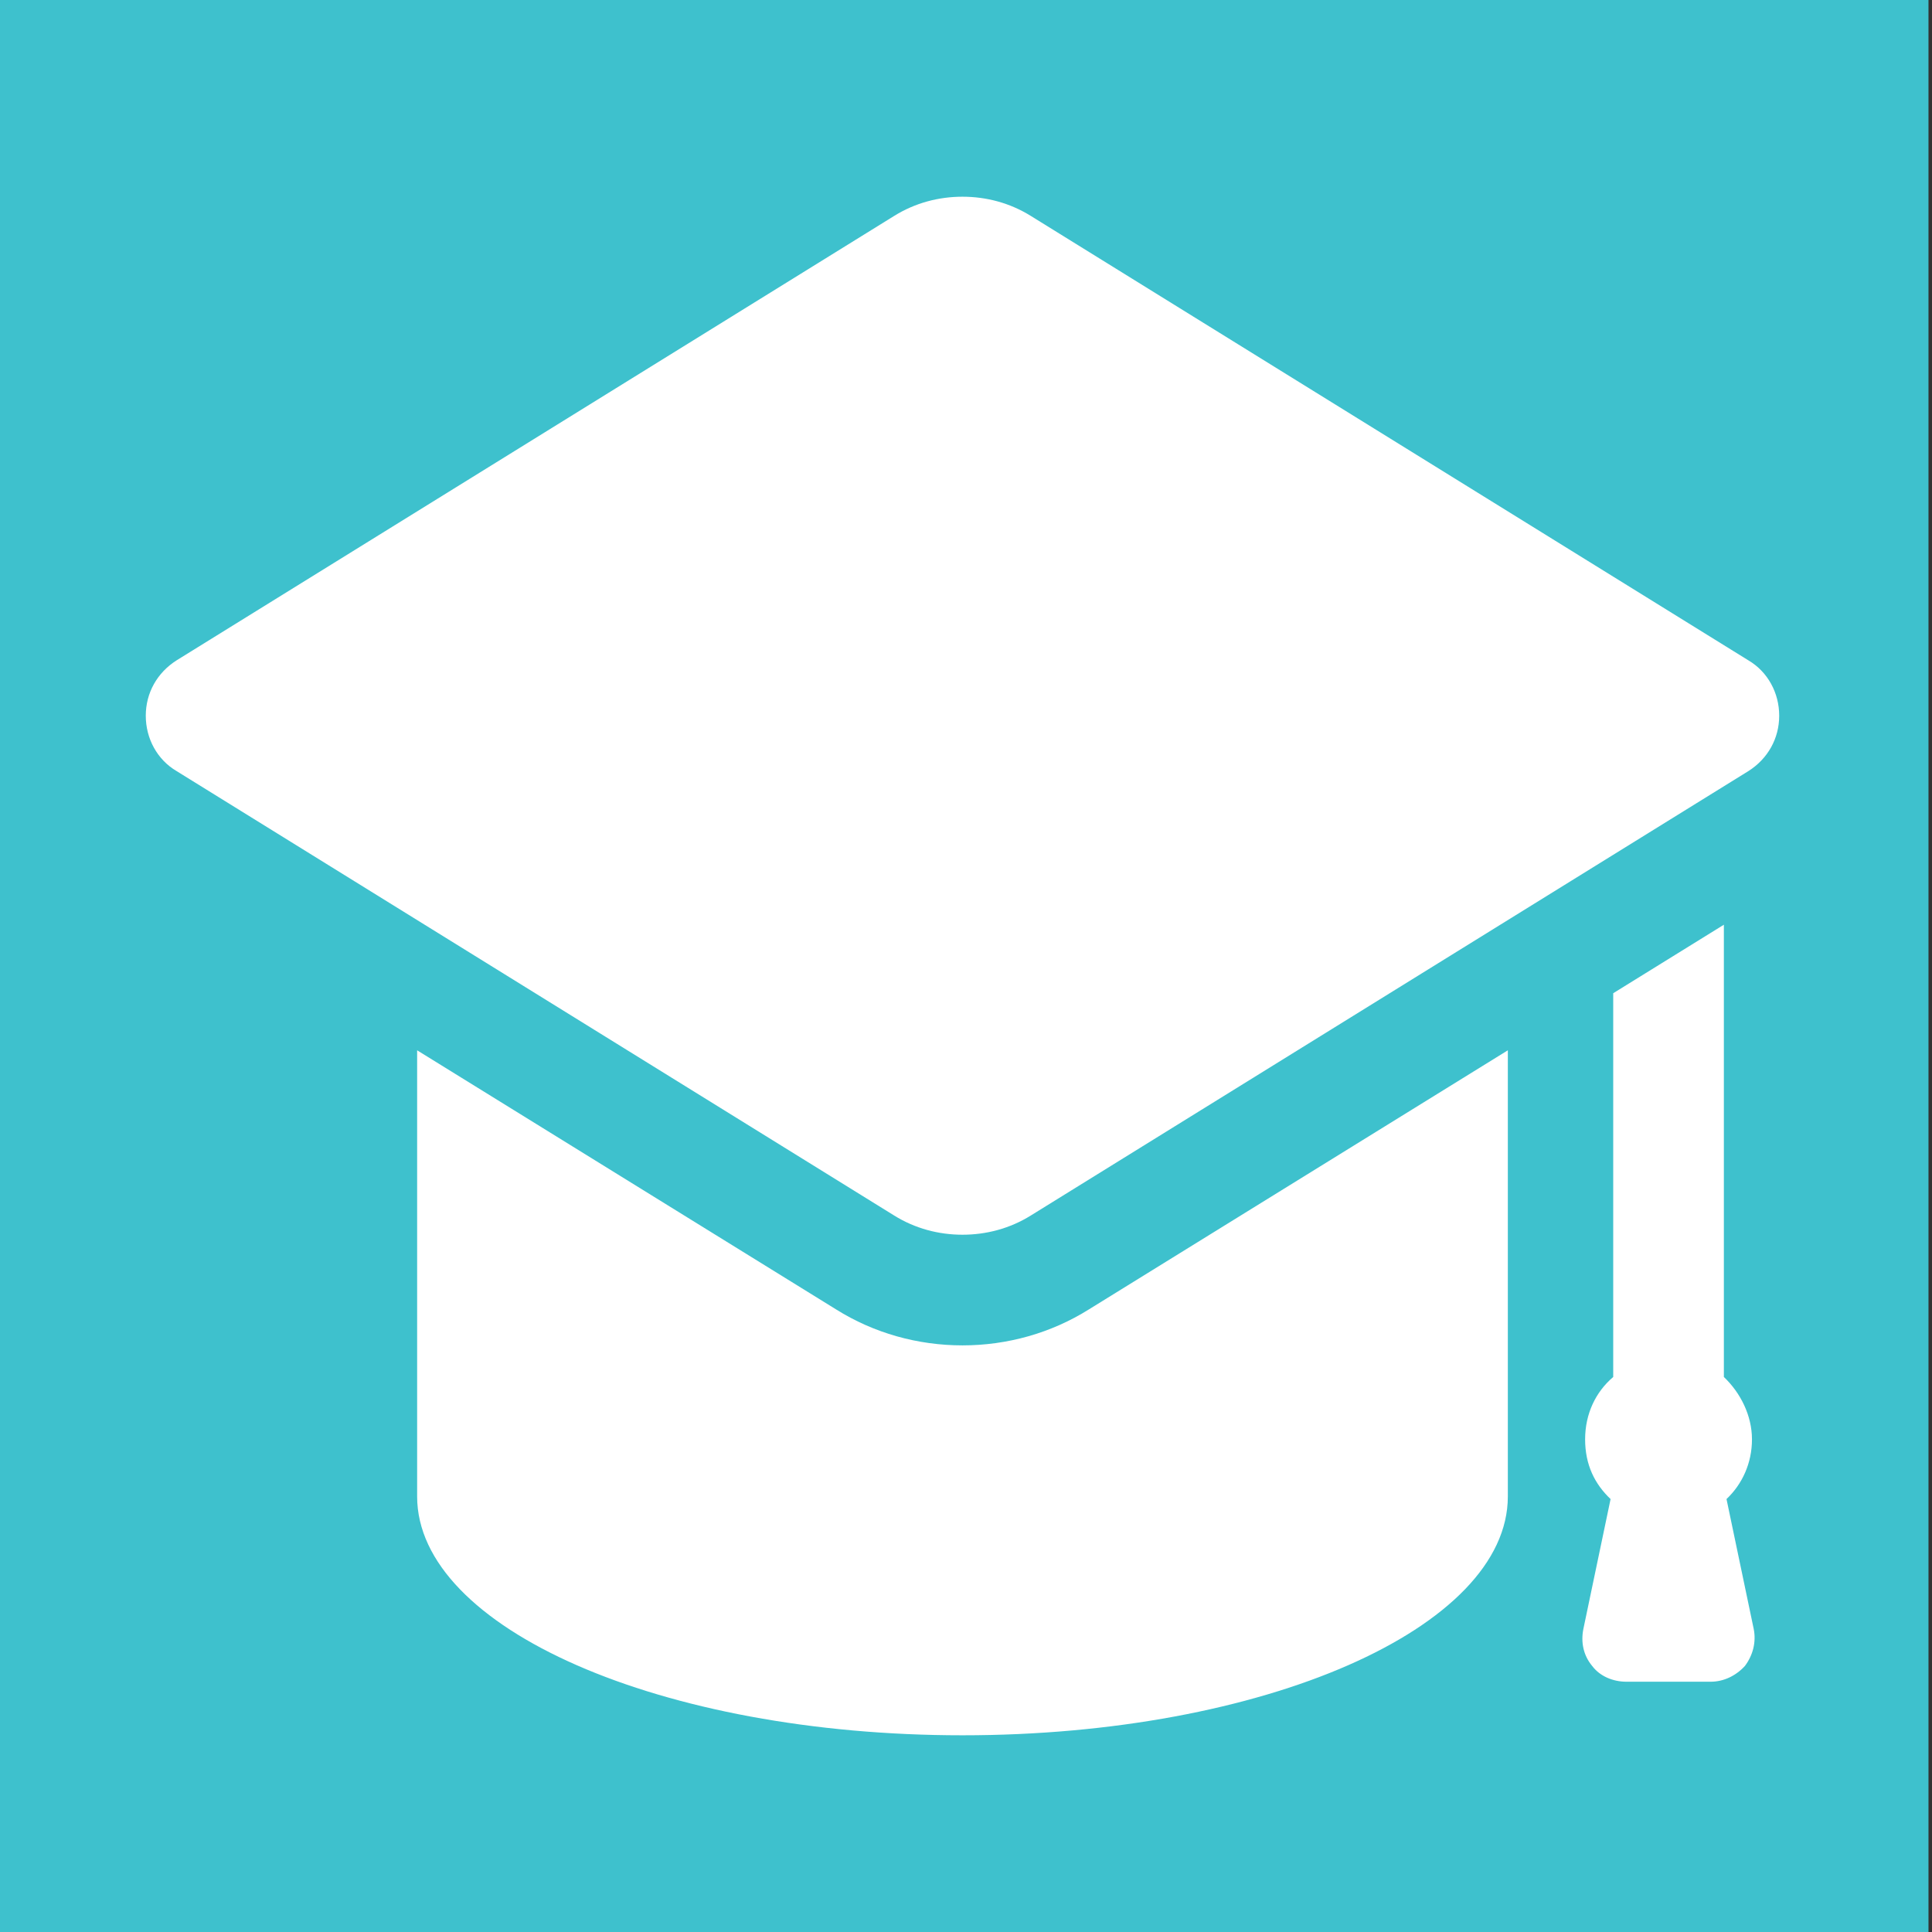 <svg viewBox="0 0 220 220" version="1.1" xmlns="http://www.w3.org/2000/svg" id="Layer_1">
  
  <rect x="0" y="0" width="220" height="220" fill="#333333" stroke="none"/>
  
  <defs>
    <style>
      .st0 {
        fill: #fff;
      }

      .st1 {
        fill: #3ec1cd;
      }
    </style>
  </defs>
  <rect height="220" width="220" x="-.4" class="st1"></rect>
  <path d="M194.8,191.5c1.5,0,2.9-.7,3.9-1.8.9-1.2,1.3-2.7,1-4.2l-3.1-14.8c1.8-1.7,2.9-4.1,2.9-6.8s-1.3-5.3-3.2-7.1v-51.5l-12.6,7.8v43.7c-2,1.7-3.2,4.2-3.2,7.1s1.1,5.1,2.9,6.8l-3.1,14.8c-.3,1.5,0,3,1,4.2.9,1.2,2.4,1.8,3.9,1.8h9.7,0ZM199.1,75.2L117.4,24.6c-2.4-1.5-5.1-2.2-7.8-2.2s-5.4.7-7.8,2.2L20.1,75.2c-2.2,1.4-3.5,3.7-3.5,6.3s1.3,5,3.5,6.3l81.7,50.6c2.4,1.5,5.1,2.2,7.8,2.2s5.4-.7,7.8-2.2l81.7-50.6c2.2-1.4,3.5-3.7,3.5-6.3s-1.3-5-3.5-6.3ZM109.6,153.2c-5.1,0-10.1-1.4-14.4-4.1l-47.7-29.5v50.8c0,15,27.8,27.2,62.1,27.2s62.1-12.2,62.1-27.2v-50.8l-47.7,29.5c-4.3,2.7-9.3,4.1-14.4,4.1Z" class="st0"></path>
</svg>